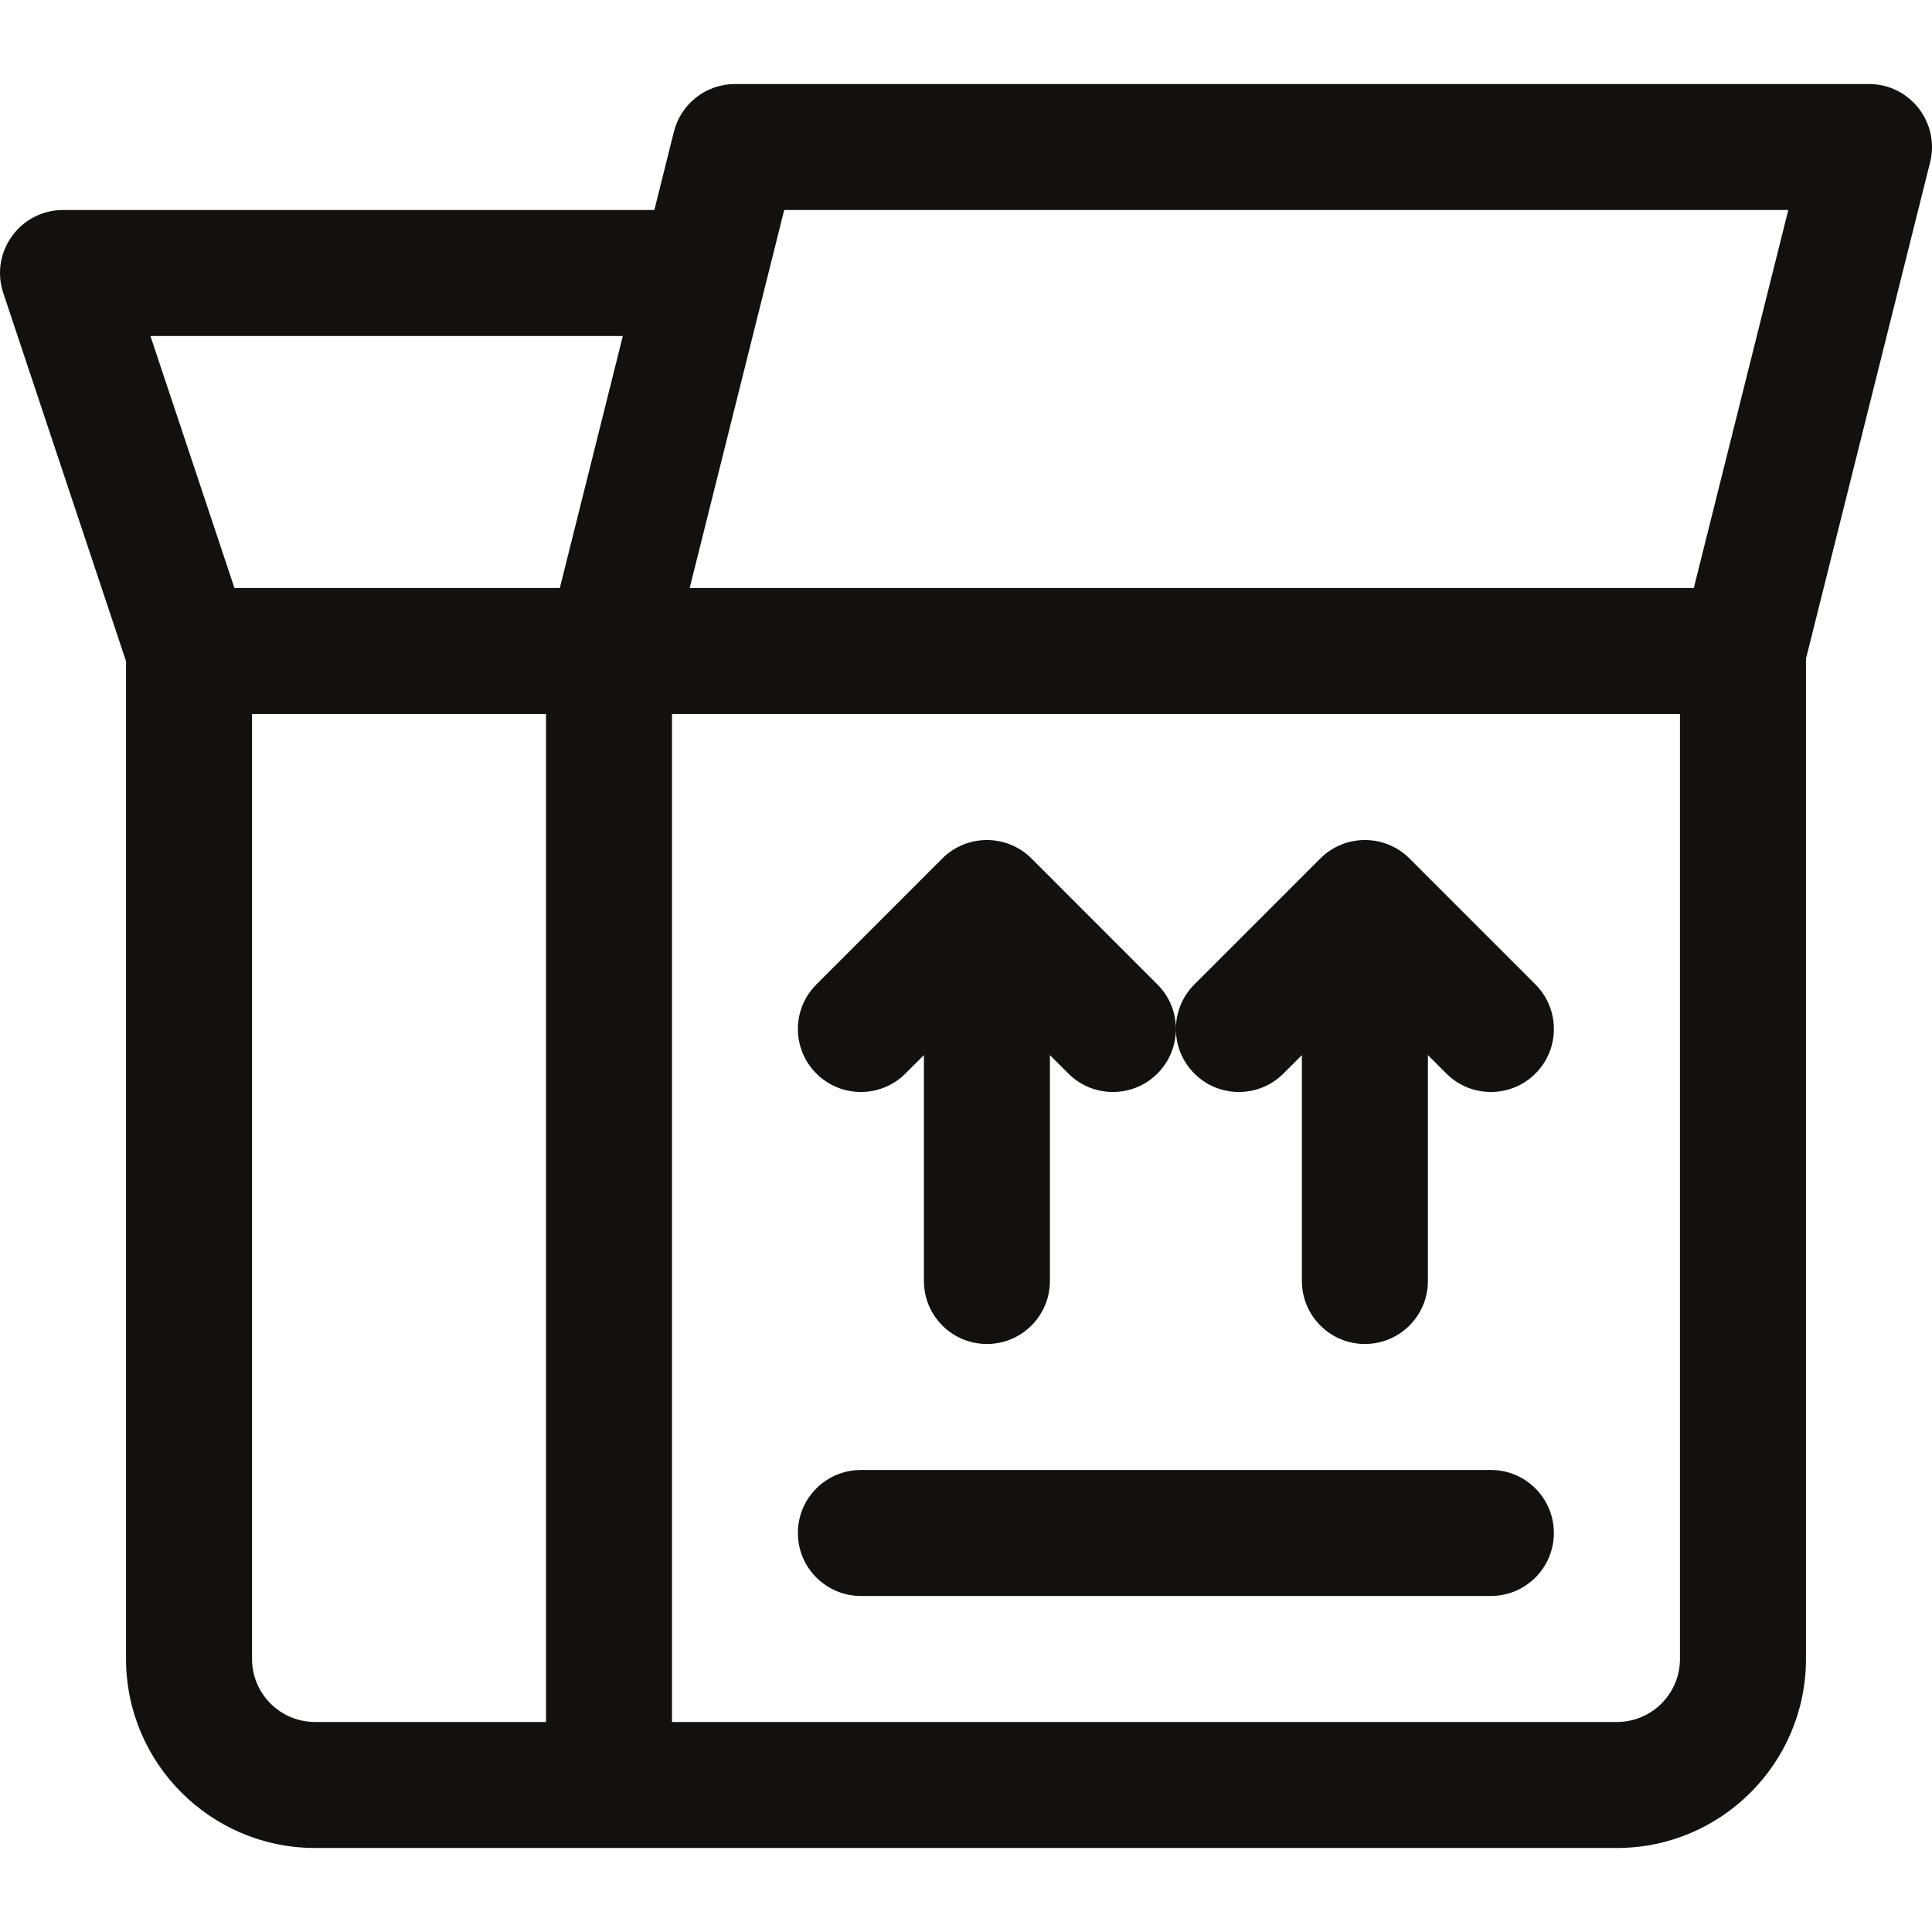 <svg width="51" height="51" viewBox="0 0 51 51" fill="none" xmlns="http://www.w3.org/2000/svg">
<path d="M49.336 2.218H19.402C18.639 2.218 17.974 2.738 17.789 3.478L17.273 5.544H1.664C0.53 5.544 -0.272 6.657 0.086 7.733L3.327 17.455V43.793C3.327 46.544 5.565 48.782 8.316 48.782C8.648 48.782 42.342 48.782 42.684 48.782C45.435 48.782 47.673 46.544 47.673 43.793V17.39L50.95 4.285C51.212 3.235 50.416 2.218 49.336 2.218ZM14.414 45.456H8.316C7.399 45.456 6.653 44.71 6.653 43.793V18.848H14.414V45.456ZM14.778 15.522H6.189L3.971 8.87H16.441L14.778 15.522ZM44.347 43.793C44.347 44.71 43.601 45.456 42.684 45.456H17.739V18.848H44.347V43.793ZM44.712 15.522H18.206L20.701 5.544H47.206L44.712 15.522Z" fill="#131110"/>
<path d="M39.355 38.804H22.726C21.807 38.804 21.062 39.548 21.062 40.467C21.062 41.385 21.807 42.13 22.726 42.13H39.355C40.274 42.13 41.018 41.385 41.018 40.467C41.018 39.548 40.274 38.804 39.355 38.804Z" fill="#131110"/>
<path d="M40.532 25.987L37.206 22.661C36.557 22.011 35.5 22.015 34.854 22.661L31.528 25.987C31.203 26.311 31.041 26.737 31.041 27.162C31.041 26.737 30.878 26.311 30.553 25.987L27.228 22.661C26.581 22.014 25.524 22.012 24.875 22.661L21.55 25.987C20.9 26.636 20.9 27.689 21.55 28.339C22.199 28.988 23.252 28.988 23.901 28.339L24.389 27.852V33.815C24.389 34.733 25.133 35.478 26.052 35.478C26.97 35.478 27.715 34.733 27.715 33.815V27.852L28.202 28.339C28.851 28.988 29.904 28.988 30.553 28.339C30.878 28.014 31.04 27.589 31.041 27.163C31.041 27.589 31.203 28.014 31.528 28.339C32.177 28.988 33.23 28.988 33.88 28.339L34.367 27.852V33.815C34.367 34.733 35.111 35.478 36.03 35.478C36.948 35.478 37.693 34.733 37.693 33.815V27.852L38.18 28.339C38.829 28.988 39.882 28.988 40.532 28.339C41.181 27.689 41.181 26.636 40.532 25.987Z" fill="#131110"/>
</svg>

